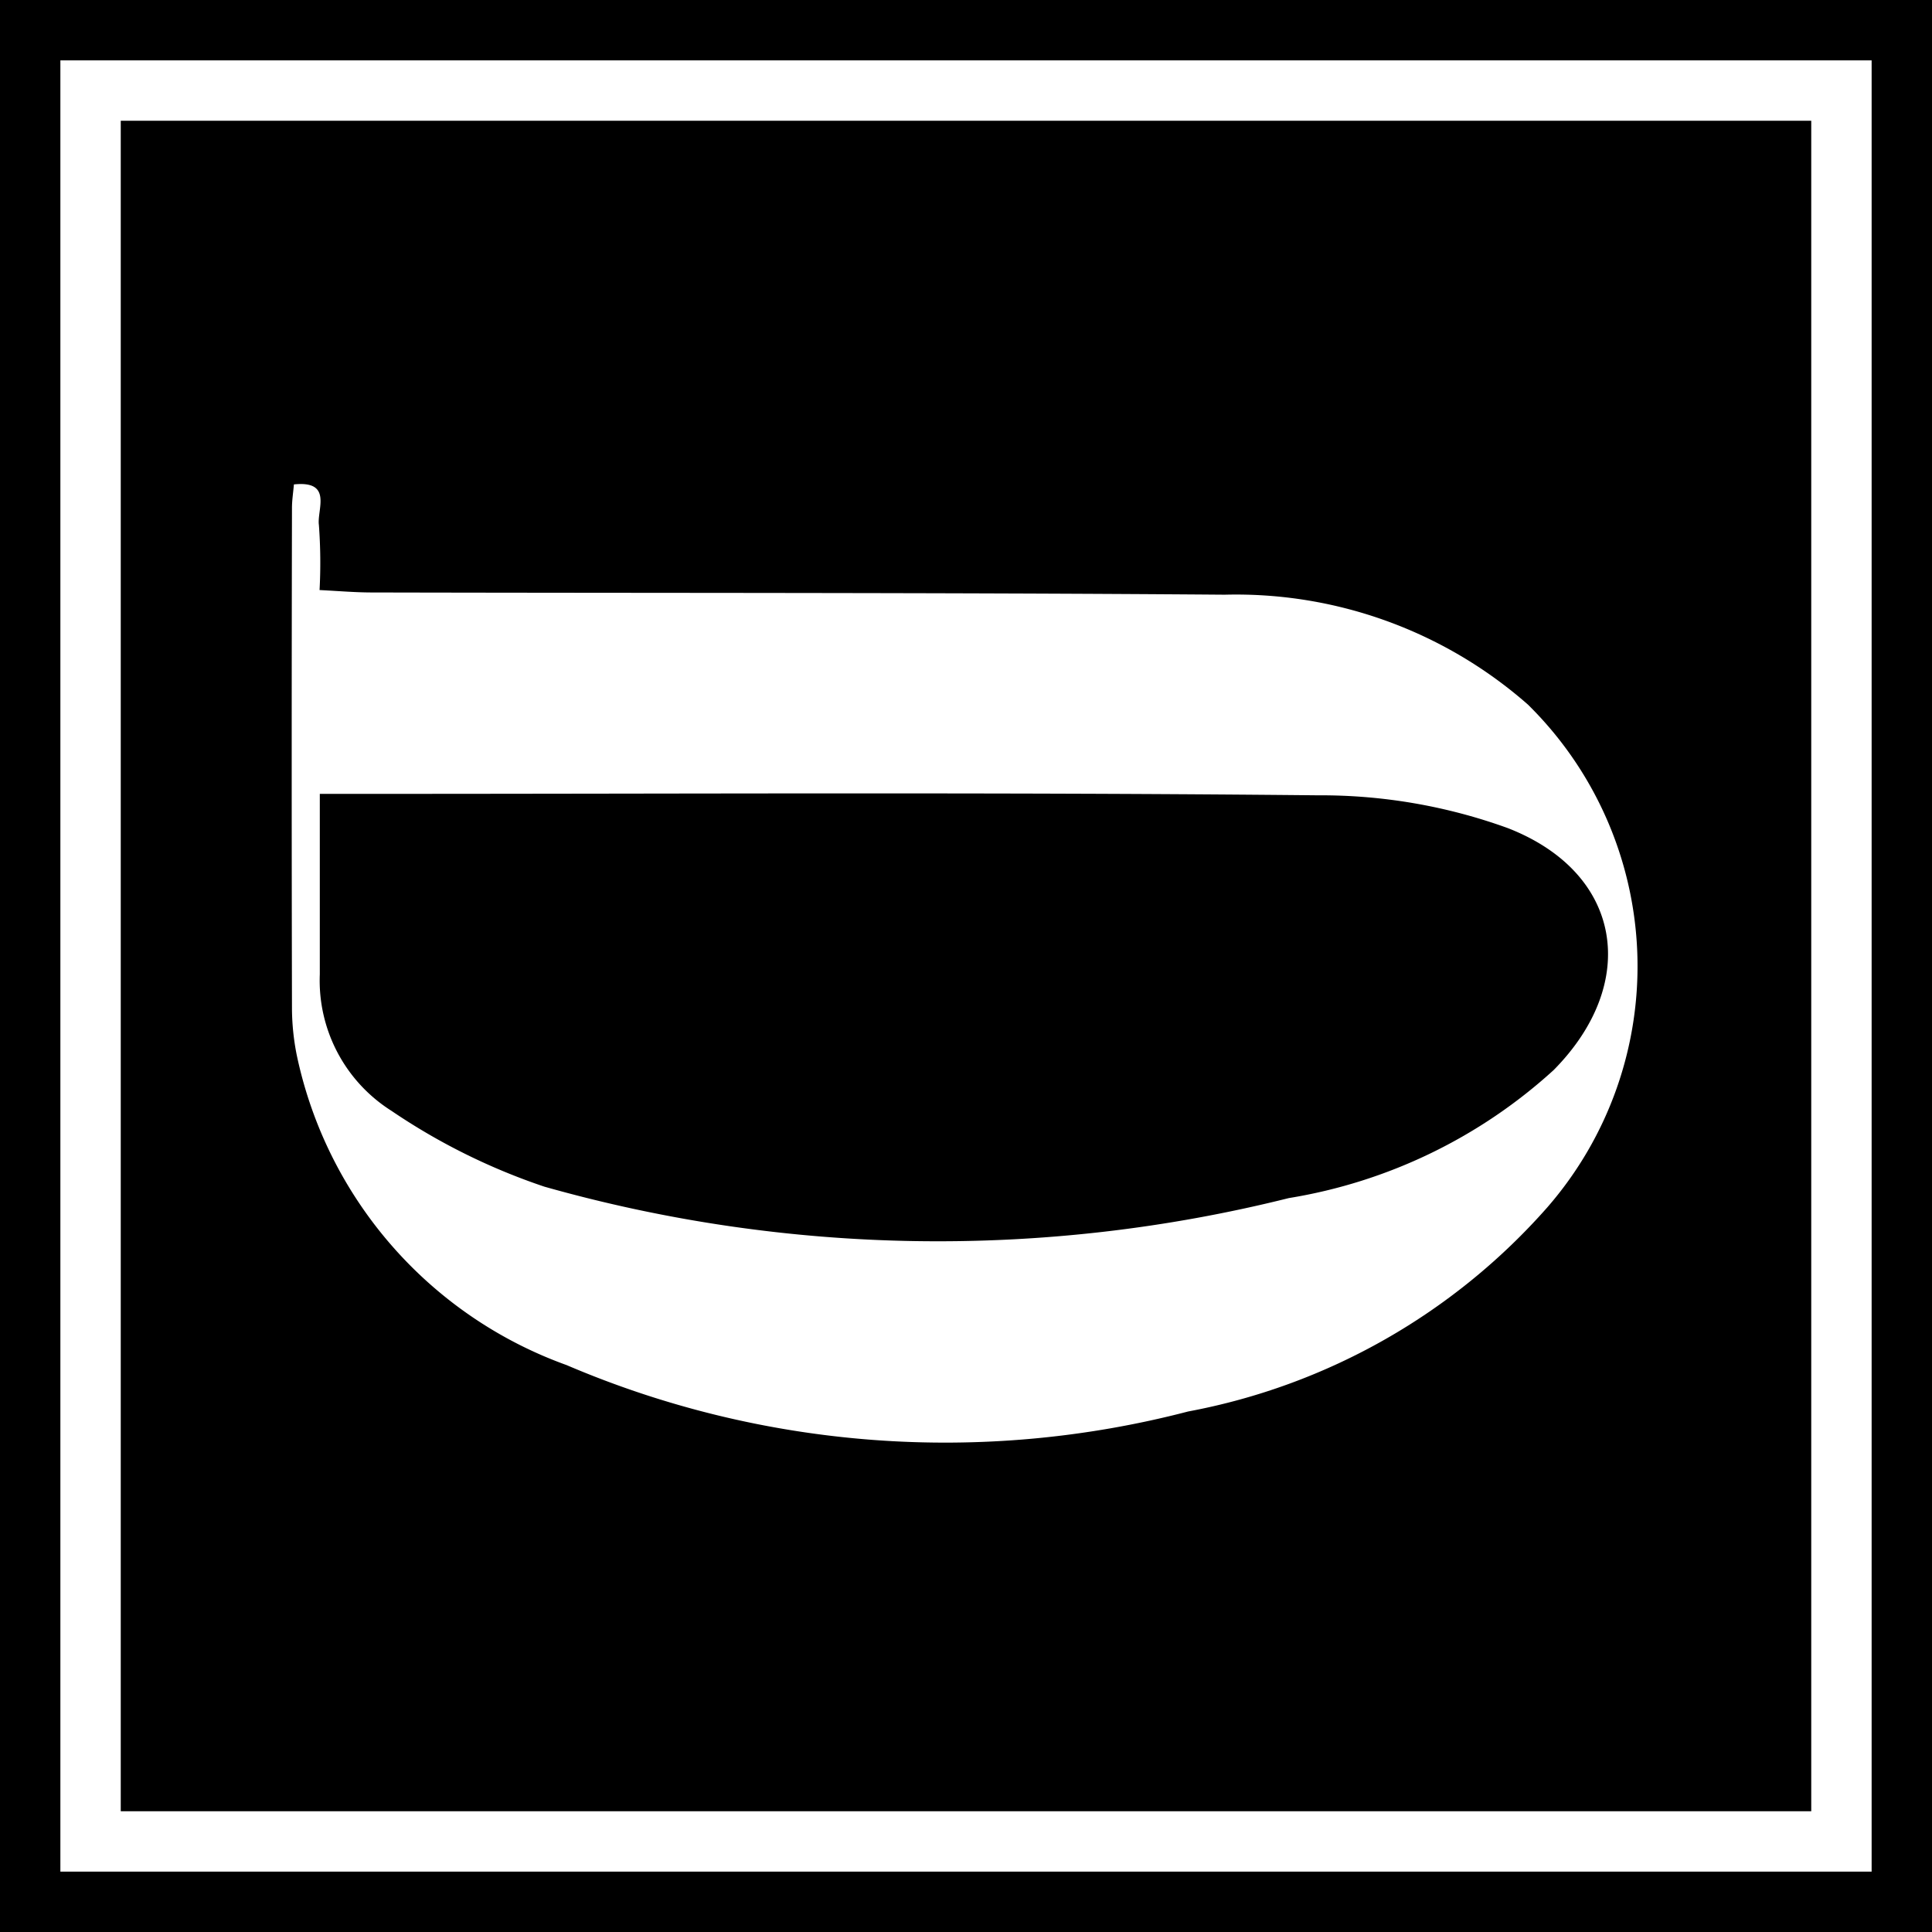 <svg xmlns="http://www.w3.org/2000/svg" xmlns:xlink="http://www.w3.org/1999/xlink" width="32" height="32" viewBox="0 0 32 32"><rect x="0" y="0" width="32" height="32" fill="#808080" stroke="none"/><defs><clipPath id="b"><rect width="32" height="32"/></clipPath></defs><g id="a" clip-path="url(#b)"><rect width="32" height="32"/><path d="M2802.1,293.1c0,1.056,0,2.023,0,2.99a2.552,2.552,0,0,0,1.187,2.26,10.411,10.411,0,0,0,2.533,1.256,23.948,23.948,0,0,0,12.33.189,8.548,8.548,0,0,0,4.387-2.121c1.43-1.447,1.141-3.267-.76-4.007a9.082,9.082,0,0,0-3.146-.543c-5.242-.053-10.485-.024-15.728-.024Zm-.433-5.125c.655-.071.383.419.418.672a8.491,8.491,0,0,1,.011,1.077c.315.016.581.039.847.04,4.716.011,9.431,0,14.146.037a7.322,7.322,0,0,1,5.02,1.819,6.082,6.082,0,0,1,.323,8.328,10.5,10.5,0,0,1-5.951,3.382,15.955,15.955,0,0,1-10.294-.769,6.986,6.986,0,0,1-4.469-5.135,4.036,4.036,0,0,1-.079-.754q-.009-4.155,0-8.31c0-.124.02-.247.032-.387" transform="translate(-2796.803 -279.951)" fill="#fff"/><g transform="translate(1 1)" fill="none" stroke="#fff" stroke-width="1"><rect width="30" height="30" stroke="none"/><rect x="0.5" y="0.5" width="29" height="29" fill="none"/></g></g></svg>